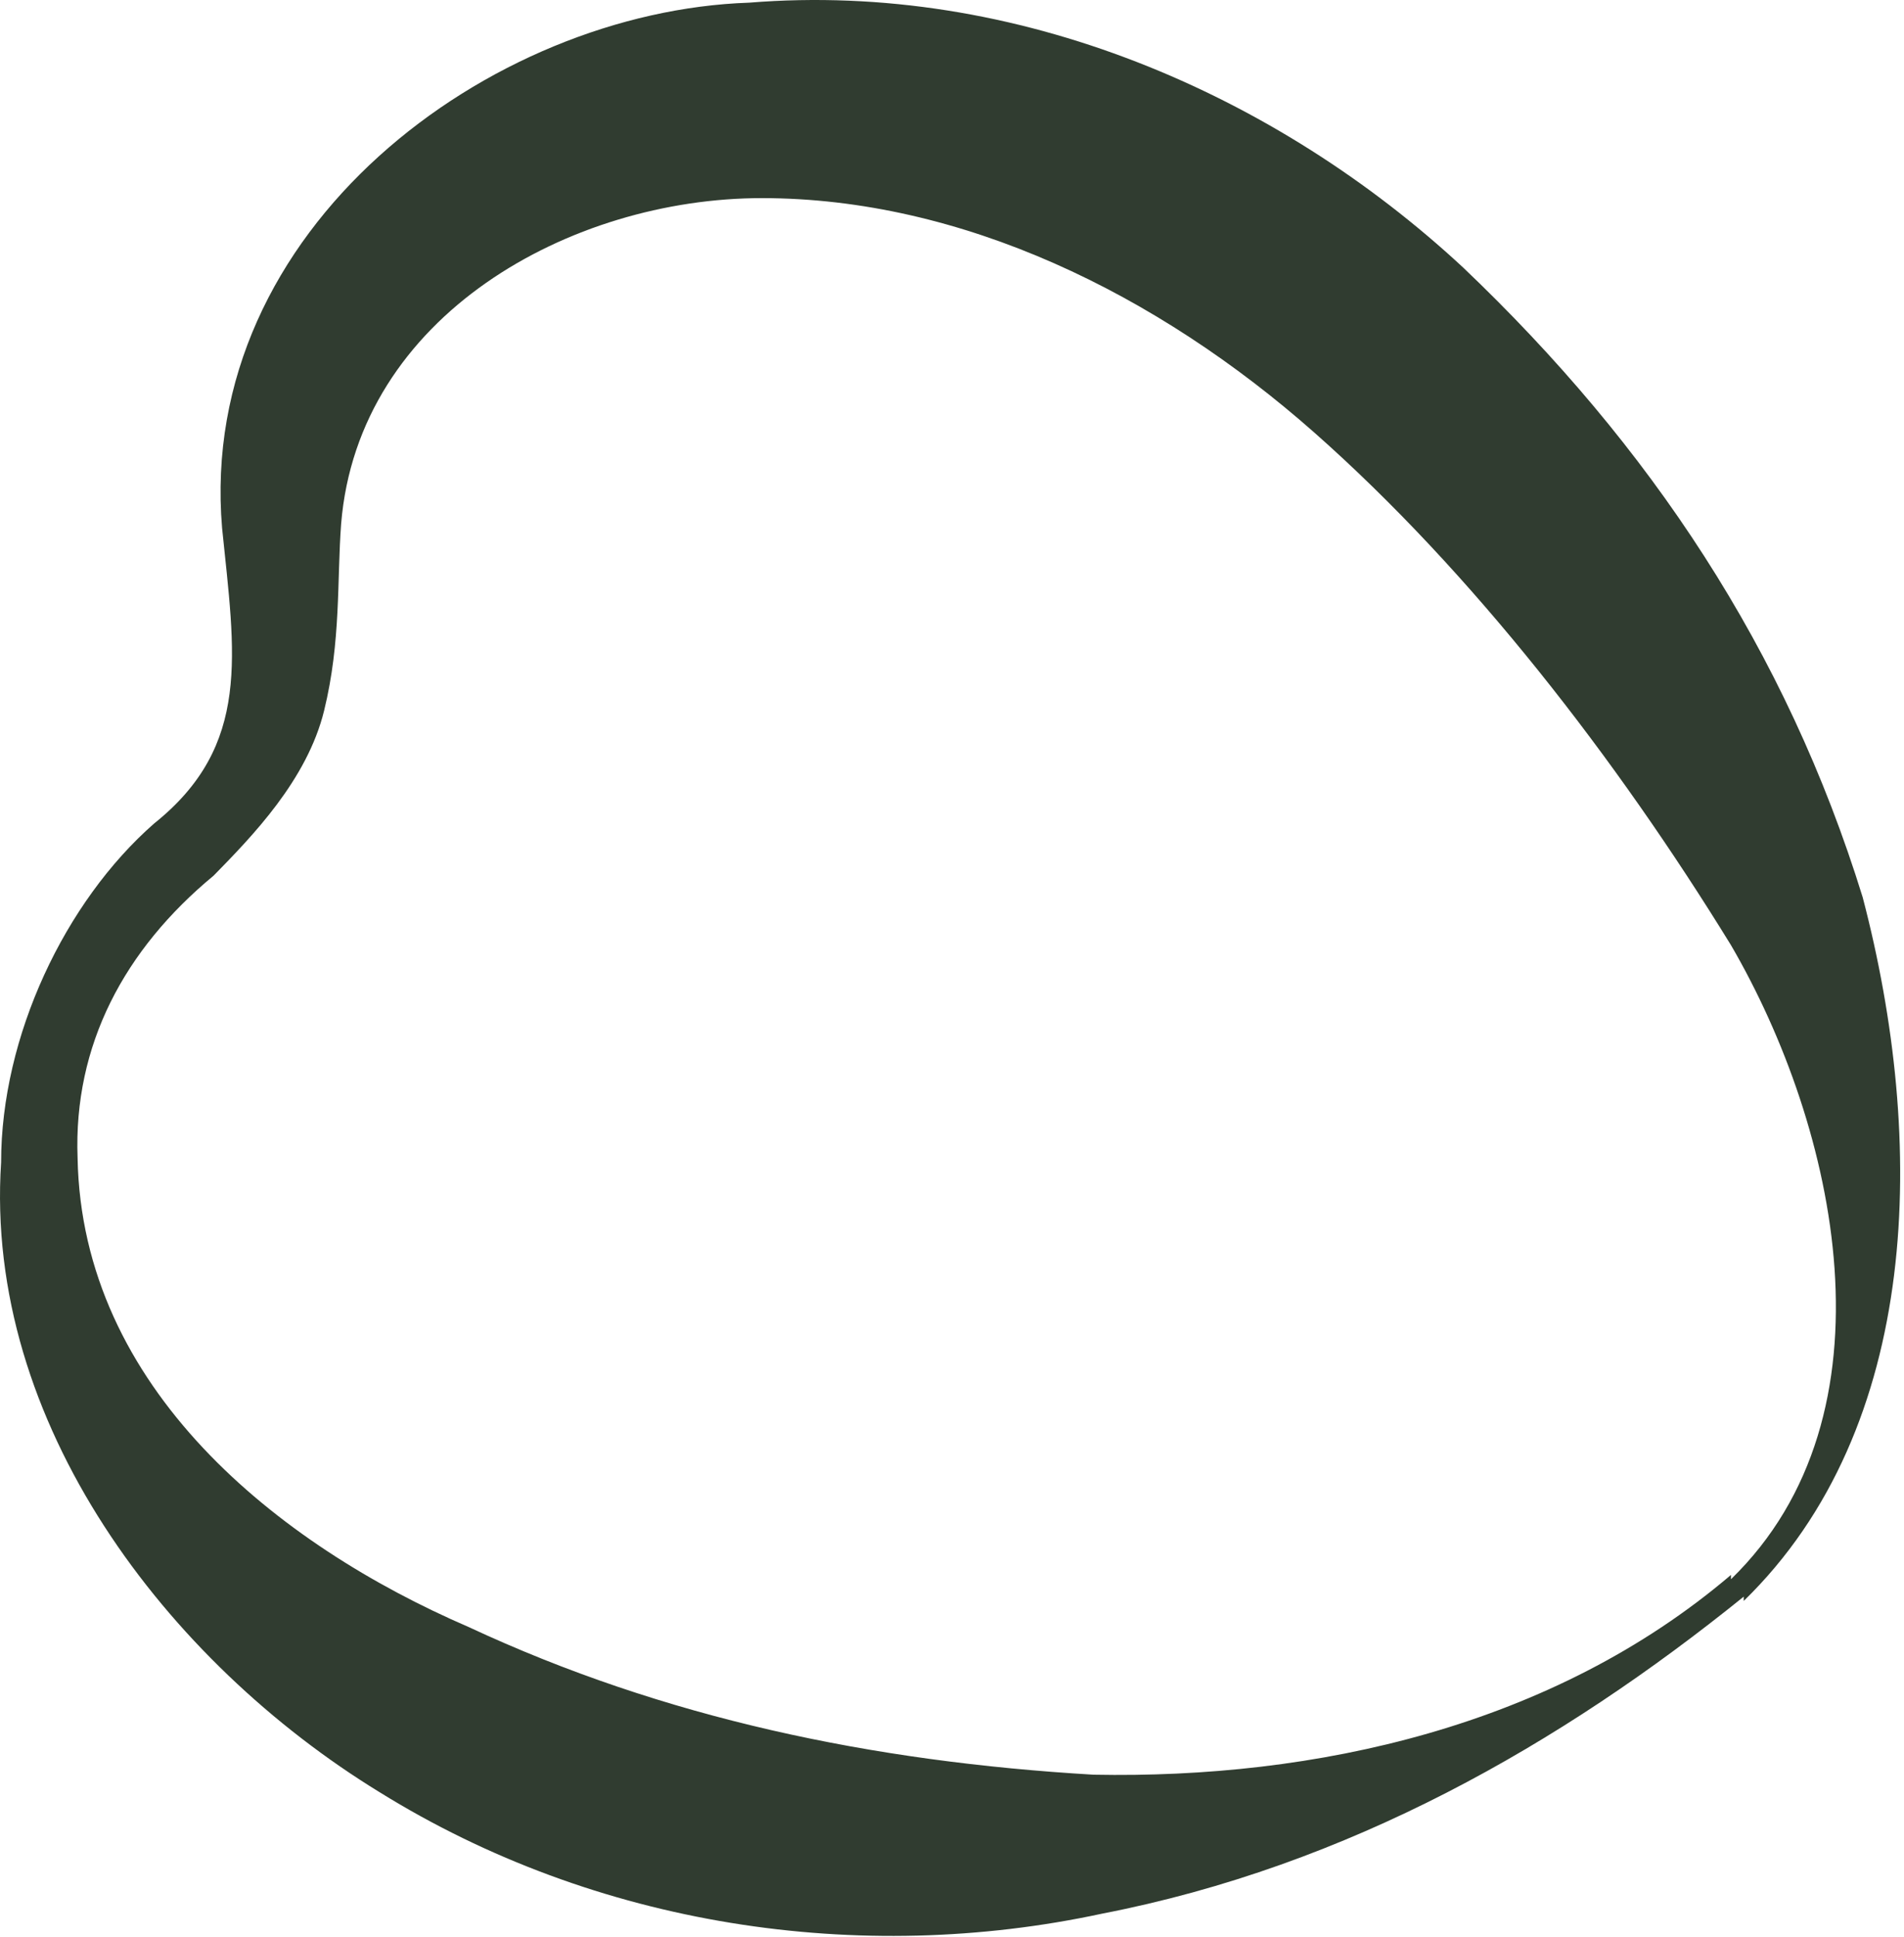 <?xml version="1.0" encoding="utf-8"?>
<svg xmlns="http://www.w3.org/2000/svg" fill="none" height="100%" overflow="visible" preserveAspectRatio="none" style="display: block;" viewBox="0 0 60 61" width="100%">
<path d="M54.949 50.288C49.189 54.939 42.492 58.769 34.724 60.274C27.09 61.915 18.786 60.684 11.955 56.443C5.258 52.34 -0.501 44.816 0.035 36.608C0.035 32.641 2.044 28.401 4.856 25.938C7.937 23.476 7.401 20.603 6.999 16.636C6.196 7.197 15.437 0.358 23.607 0.084C32.045 -0.6 40.216 2.957 46.109 8.428C52.002 14.037 56.288 20.466 58.699 28.264C60.708 35.924 60.574 44.953 54.949 50.424V50.288ZM54.547 49.74C59.904 44.542 57.895 35.514 54.547 29.768C50.93 23.886 46.377 18.004 41.421 13.627C36.465 9.249 30.304 6.24 24.009 6.24C17.982 6.24 11.285 9.933 10.75 16.499C10.616 18.278 10.75 20.193 10.214 22.381C9.678 24.57 7.937 26.349 6.731 27.58C3.919 29.905 2.312 32.915 2.445 36.471C2.579 43.721 8.741 48.646 14.768 51.245C20.929 54.118 27.492 55.486 34.456 55.896C41.421 56.033 48.921 54.392 54.547 49.604V49.74Z" fill="#303C30" id="Vector"/>
</svg>